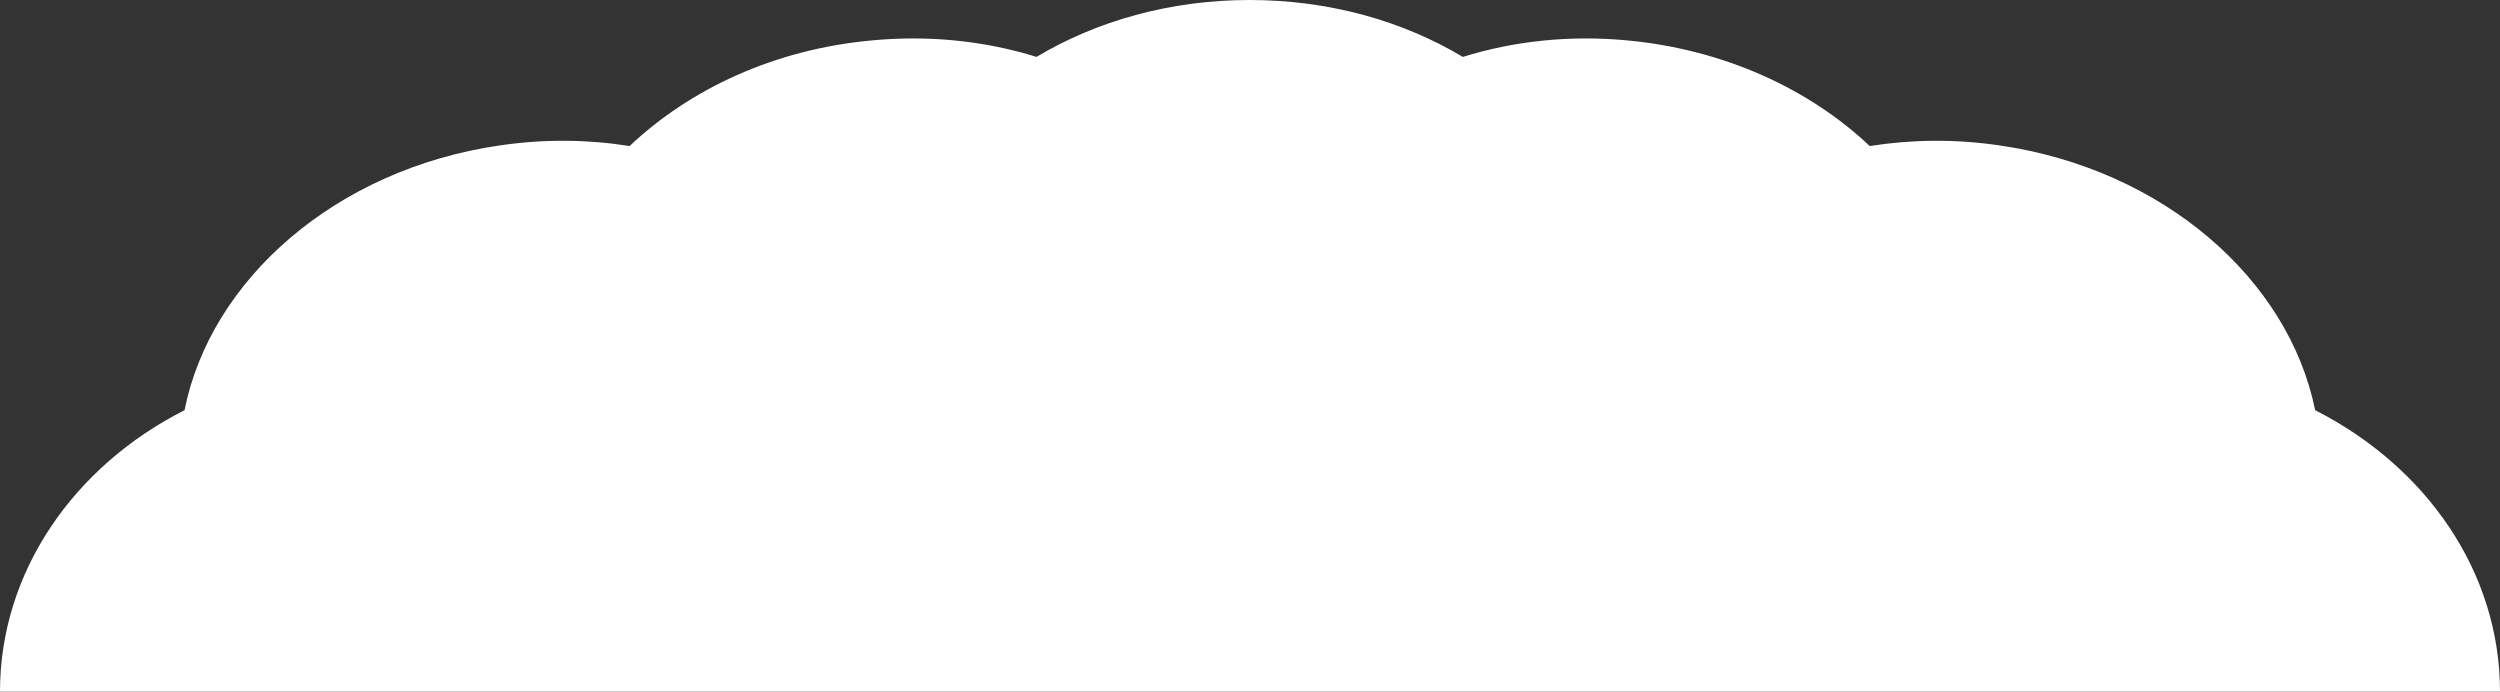 <?xml version="1.0" encoding="UTF-8"?>
<svg id="_4" data-name="4" xmlns="http://www.w3.org/2000/svg" viewBox="0 0 760 210.25">
  <rect x="0" y="0" width="760" height="210.25" fill="#333333" stroke="none"/>
  <defs>
    <style>
      .cls-1 {
        fill: #fff;
      }
    </style>
  </defs>
  <path class="cls-1" d="M607.8,44.2c-13.6-2-26.8-1.8-39.4.2-18.3-17.3-44.1-29.3-73.5-32.1-17.7-1.7-34.8.2-50.2,5C426.5,6.4,404.1,0,379.9,0s-46.6,6.4-64.8,17.3c-15.4-4.8-32.5-6.7-50.2-5-29.4,2.7-55.1,14.7-73.5,32.1-12.5-2-25.8-2.2-39.4-.2-49.9,7.2-88,40.8-95.9,80.5C22.71,141.59.02,173.57,0,210.25h760c-.02-36.68-22.71-68.56-56.2-85.55-8-39.7-46.1-73.3-96-80.5Z"/>
</svg>